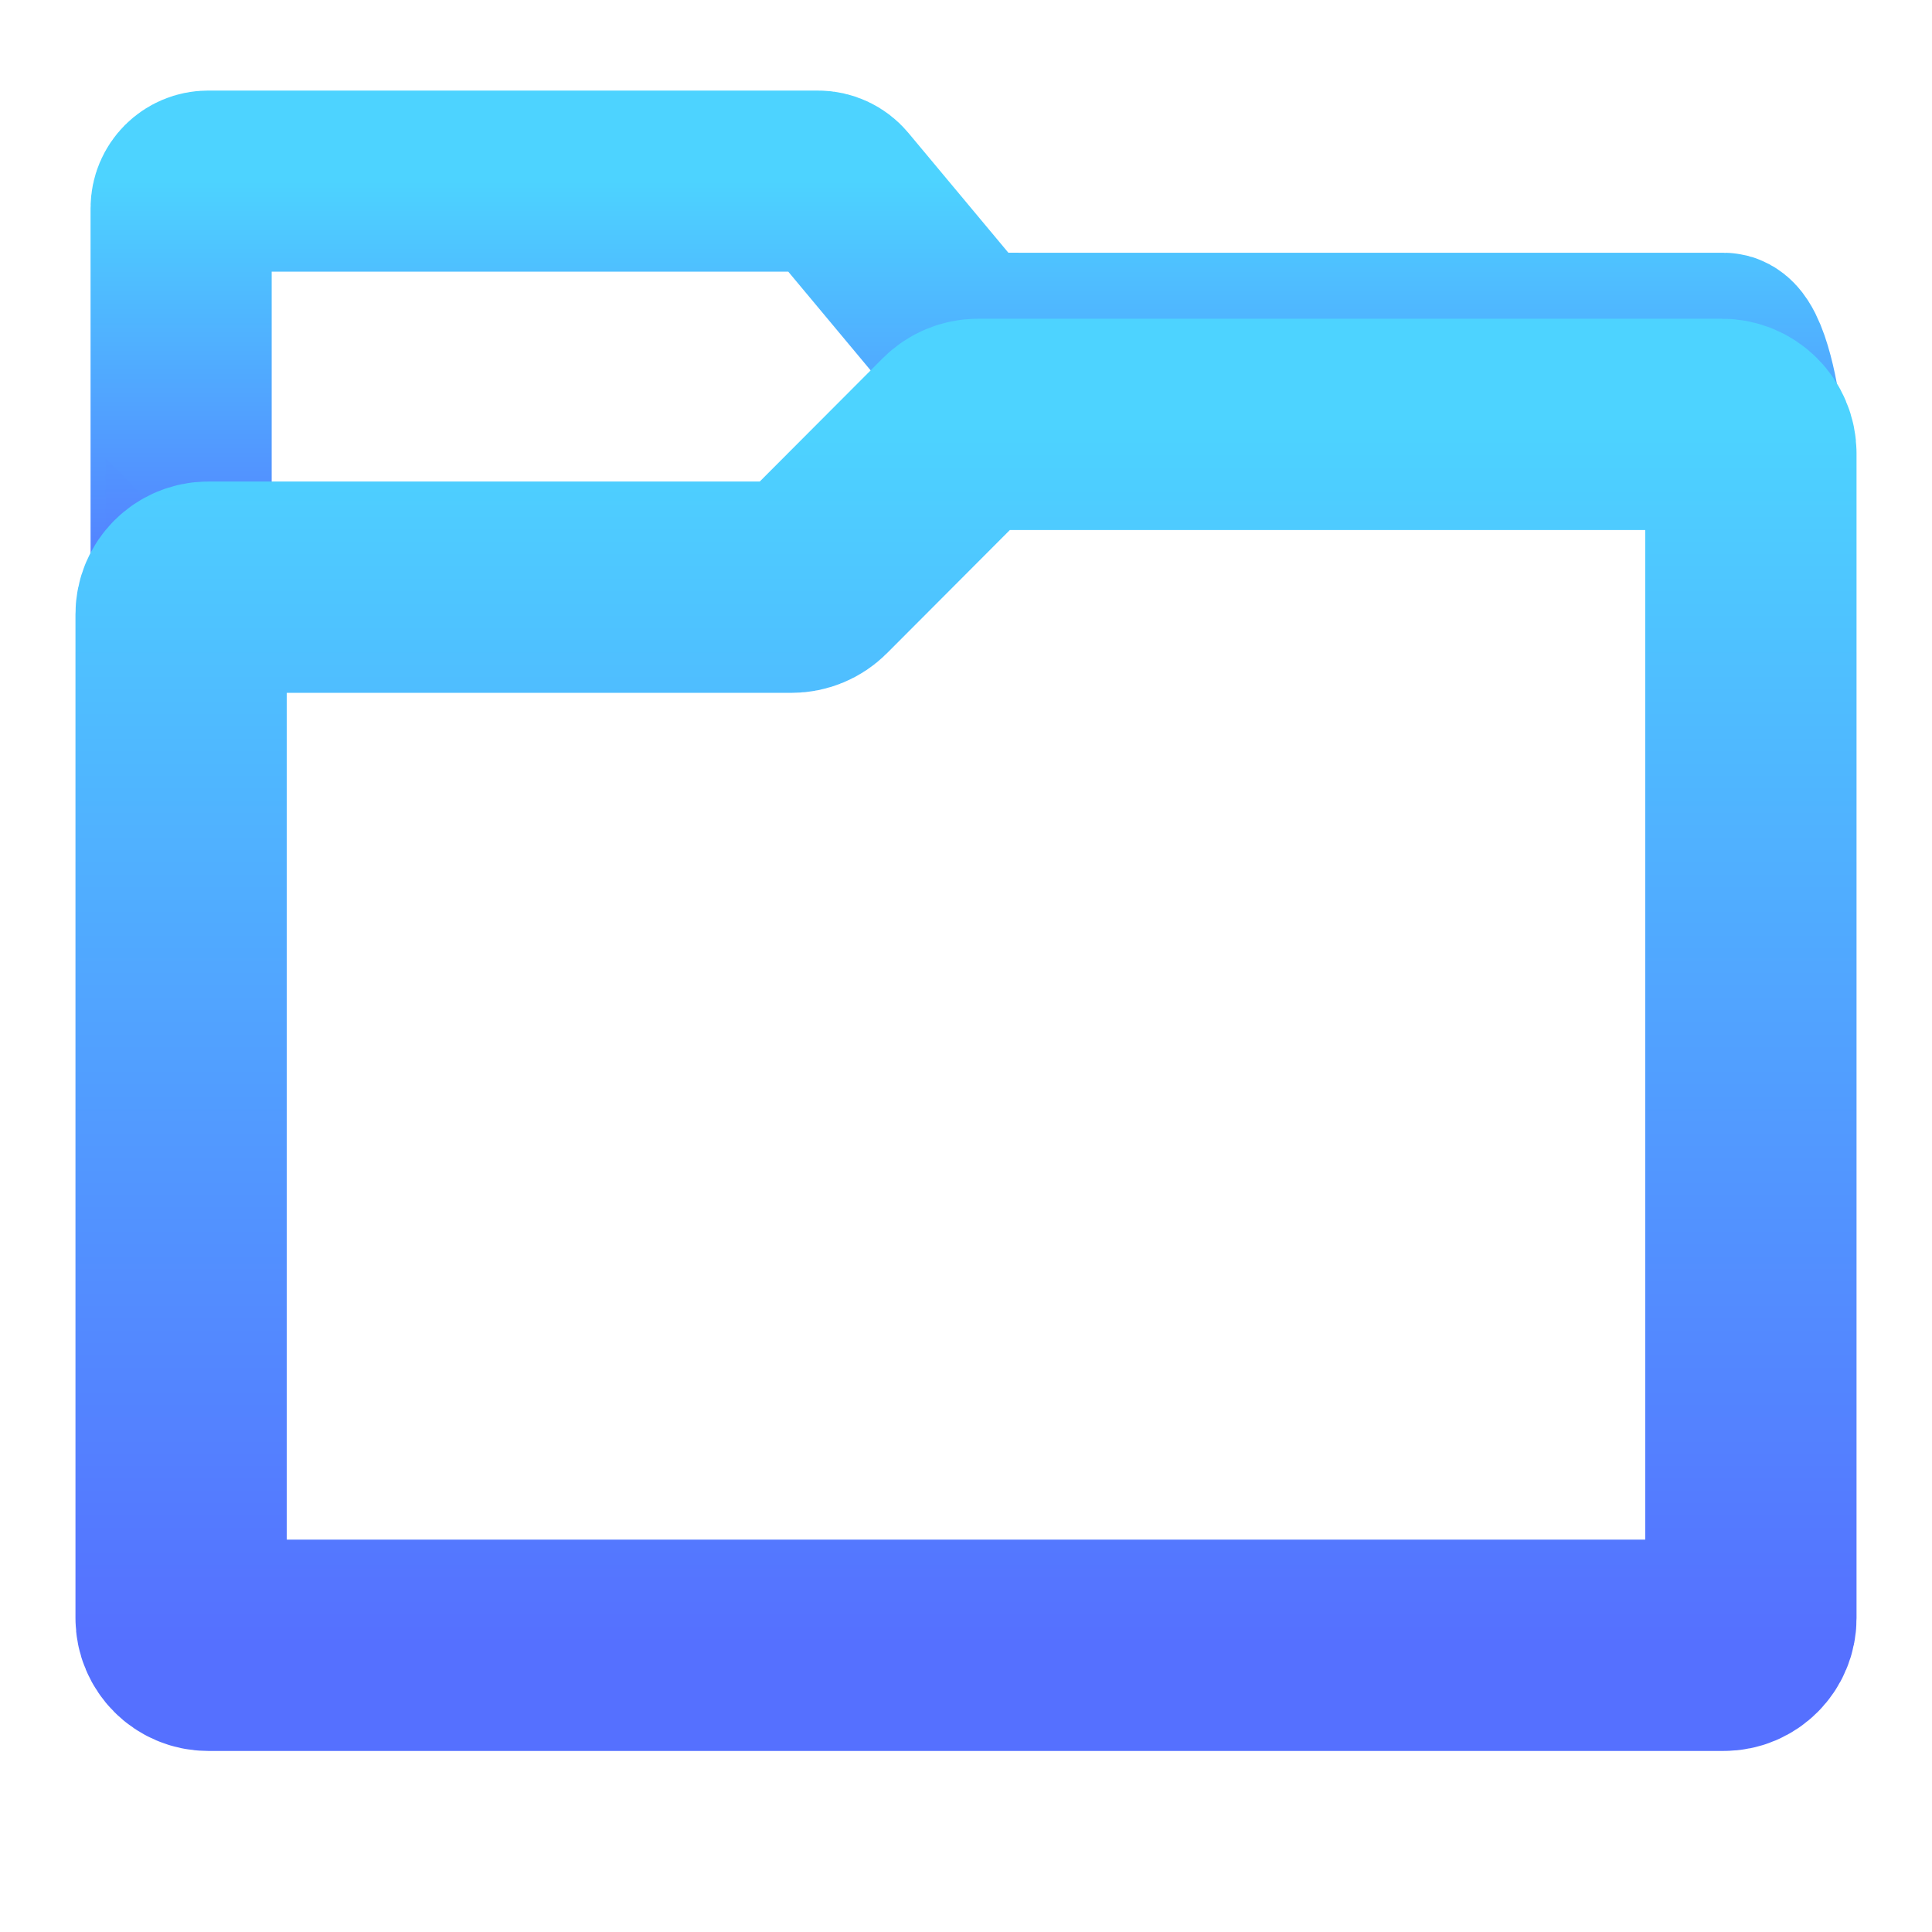 <svg width="64" height="64" viewBox="0 0 64 64" fill="none" xmlns="http://www.w3.org/2000/svg">
<path d="M6 6.895C6 6.401 6.401 6 6.897 6H27.097C27.363 6 27.616 6.118 27.786 6.322L31.731 11.05C31.901 11.254 32.154 11.372 32.42 11.372L57.103 11.373C57.599 11.373 58 13.564 58 14.059C57.996 14.166 57.677 14.257 57.586 14.199C57.447 14.11 57.281 14.059 57.103 14.059L32.371 14.058C32.134 14.058 31.905 14.153 31.737 14.321L26.883 19.168C26.715 19.336 26.487 19.431 26.249 19.431L6.897 19.43C6.401 19.43 6 19.831 6 20.326V6.895Z" stroke="url(#paint0_linear_1005_194)" stroke-width="6"/>
<path d="M6 21.22V21.232L6.001 21.227L6.002 21.222L6.001 21.221L6 21.22Z" stroke="url(#paint1_linear_1005_194)" stroke-width="5"/>
<path d="M32.4 14.058C32.144 14.058 31.898 14.16 31.718 14.341L26.903 19.168C26.722 19.349 26.477 19.451 26.221 19.451H6.899C6.402 19.451 6 19.853 6 20.349V21.246C6 21.247 6 21.248 6.001 21.248V21.248V21.248C6.001 21.249 6.002 21.25 6.002 21.25C6.001 21.253 6 21.256 6 21.259V53.604C6 54.099 6.401 54.502 6.897 54.502H57.103C57.599 54.502 58 54.099 58 53.604V21.259V21.248V15.021C58 14.49 57.569 14.058 57.037 14.058L32.4 14.058Z" stroke="url(#paint2_linear_1005_194)" stroke-width="7" stroke-linejoin="round"/>
<defs>
<linearGradient id="paint0_linear_1005_194" x1="32" y1="21.232" x2="32" y2="6" gradientUnits="userSpaceOnUse">
<stop stop-color="#5570FF"/>
<stop offset="1" stop-color="#4DD3FF"/>
</linearGradient>
<linearGradient id="paint1_linear_1005_194" x1="33.002" y1="21.232" x2="33.002" y2="5.412" gradientUnits="userSpaceOnUse">
<stop stop-color="#5570FF"/>
<stop offset="1" stop-color="#4DD3FF"/>
</linearGradient>
<linearGradient id="paint2_linear_1005_194" x1="32" y1="54.502" x2="32" y2="14.058" gradientUnits="userSpaceOnUse">
<stop stop-color="#5570FF"/>
<stop offset="1" stop-color="#4DD3FF"/>
</linearGradient>
</defs>
</svg>
